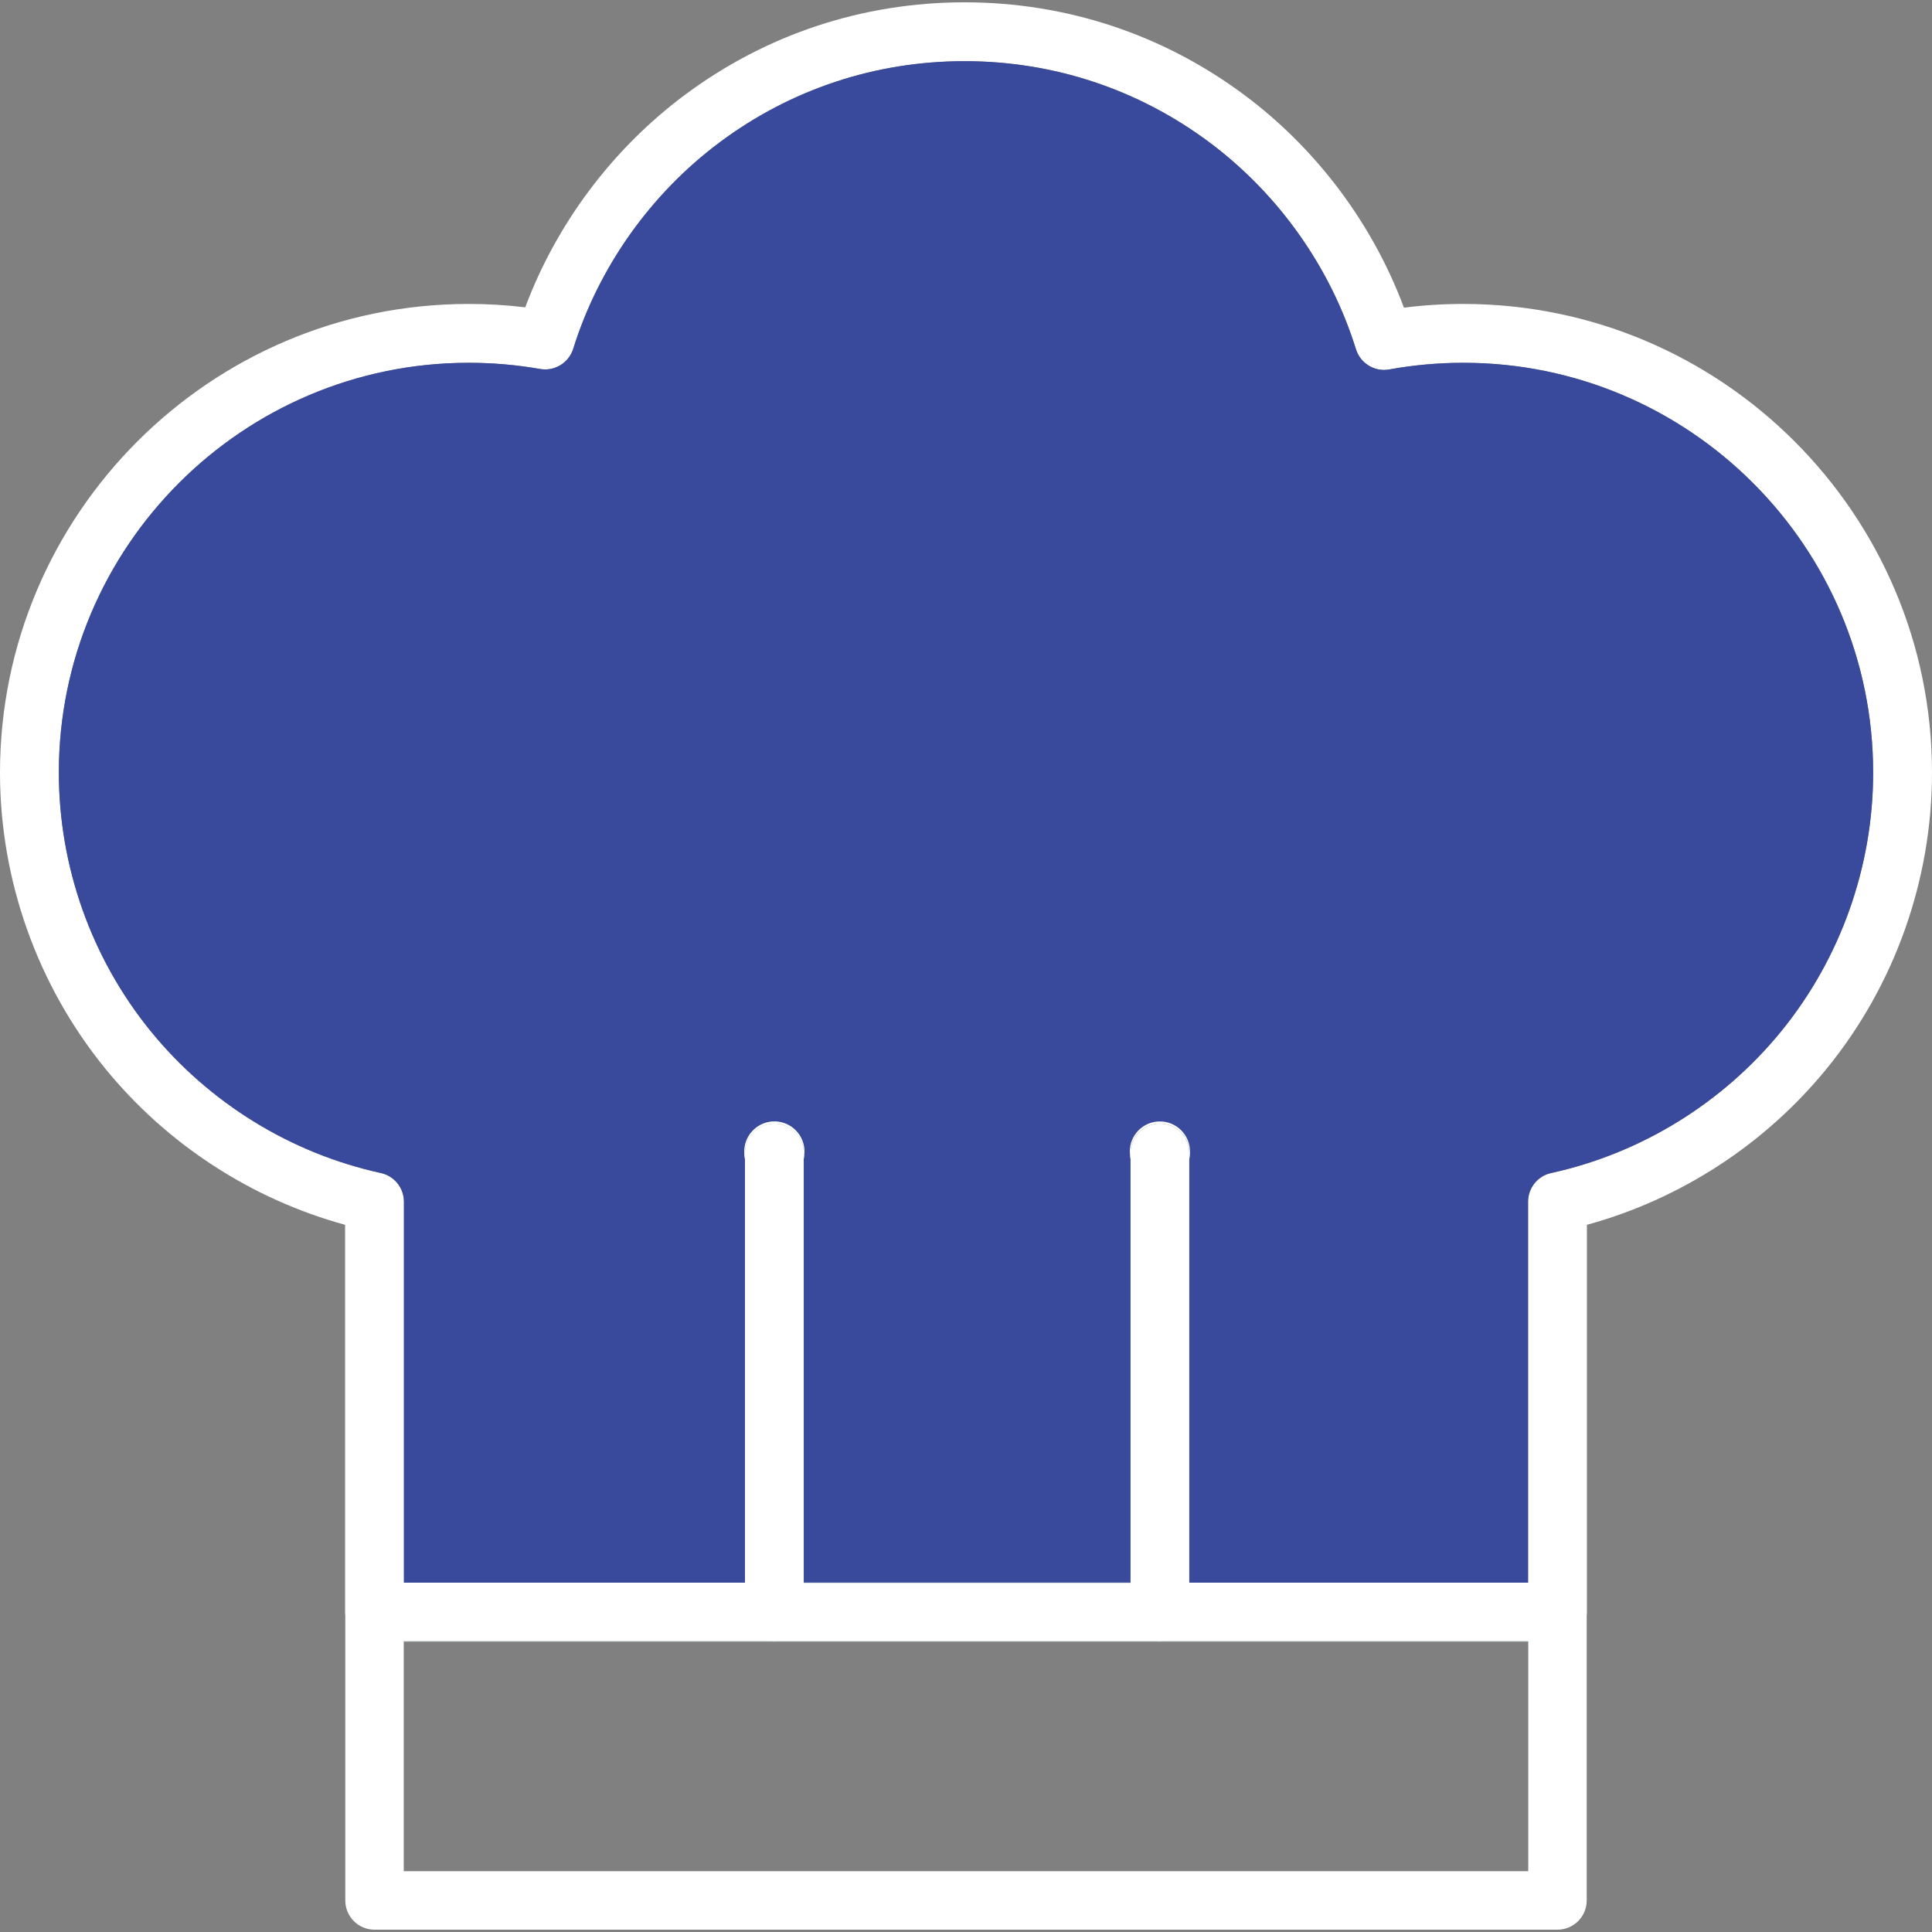 <svg width="50" height="50" viewBox="0 0 50 50" fill="none" xmlns="http://www.w3.org/2000/svg">
<rect x="0" y="0" width="50" height="50" fill="#808080" stroke="none"/>
<path d="M20.82 29.802V29.84H20.803C20.803 29.419 20.462 29.078 20.041 29.078C19.621 29.078 19.28 29.419 19.28 29.84V30C19.268 29.948 19.263 29.895 19.263 29.84V29.802C19.263 29.372 19.612 29.023 20.041 29.023C20.471 29.023 20.82 29.372 20.82 29.802Z" fill="#9ED0B2"/>
<path d="M30.796 29.802V29.84C30.796 29.895 30.791 29.948 30.779 30V29.84C30.779 29.419 30.438 29.078 30.018 29.078C29.597 29.078 29.256 29.419 29.256 29.84H29.239V29.802C29.239 29.372 29.588 29.023 30.018 29.023C30.447 29.023 30.796 29.372 30.796 29.802Z" fill="#394a9c"/>
<path d="M20.13 42.476C20.101 42.48 20.071 42.482 20.041 42.482H10.449V42.476H20.13Z" fill="white"/>
<path d="M39.552 42.476V42.482H30.018C29.988 42.482 29.958 42.48 29.929 42.476H39.552Z" fill="white"/>
<path d="M37.87 7.866C37.356 7.866 36.842 7.898 36.334 7.963C35.525 5.795 34.082 3.863 32.221 2.471C30.112 0.894 27.602 0.06 24.962 0.06C22.322 0.06 19.816 0.892 17.709 2.467C15.848 3.858 14.403 5.789 13.593 7.954C13.109 7.895 12.619 7.866 12.13 7.866C5.441 7.866 0 13.307 0 19.995C0 22.778 0.966 25.497 2.722 27.652C4.32 29.614 6.508 31.035 8.931 31.698V41.72C8.931 41.75 8.932 41.779 8.936 41.809V49.184C8.936 49.601 9.275 49.94 9.692 49.94H40.307C40.725 49.94 41.064 49.601 41.064 49.184V41.809C41.068 41.779 41.069 41.75 41.069 41.72V31.698C43.492 31.035 45.68 29.614 47.278 27.652C49.034 25.497 50 22.778 50 19.995C50 13.307 44.559 7.866 37.87 7.866ZM39.551 48.427H10.449V42.476H39.551V48.427ZM46.098 26.689C44.584 28.547 42.47 29.849 40.145 30.357C39.795 30.433 39.546 30.743 39.546 31.101V40.959H30.779V29.84C30.779 29.419 30.438 29.078 30.017 29.078C29.597 29.078 29.256 29.419 29.256 29.84V40.964H20.802V29.84C20.802 29.419 20.461 29.078 20.041 29.078C19.62 29.078 19.279 29.419 19.279 29.84V40.959H10.454V31.101C10.454 30.743 10.205 30.433 9.855 30.357C7.53 29.849 5.416 28.547 3.902 26.689C2.368 24.806 1.523 22.429 1.523 19.995C1.523 14.147 6.281 9.389 12.13 9.389C12.75 9.389 13.372 9.443 13.976 9.549C14.353 9.615 14.721 9.392 14.835 9.026C15.494 6.915 16.838 5.019 18.62 3.687C20.463 2.31 22.655 1.583 24.962 1.583C27.269 1.583 29.465 2.312 31.309 3.69C33.092 5.025 34.435 6.923 35.092 9.038C35.206 9.405 35.577 9.631 35.956 9.561C36.583 9.447 37.227 9.389 37.87 9.389C43.719 9.389 48.477 14.147 48.477 19.995C48.477 22.429 47.632 24.806 46.098 26.689Z" fill="white"/>
<path d="M48.477 19.995C48.477 22.429 47.632 24.806 46.098 26.689C44.584 28.547 42.47 29.849 40.145 30.357C39.795 30.433 39.546 30.743 39.546 31.101V40.959H30.779V30C30.79 29.948 30.796 29.895 30.796 29.84V29.802C30.796 29.372 30.447 29.023 30.017 29.023C29.588 29.023 29.239 29.372 29.239 29.802V29.84C29.239 29.895 29.244 29.948 29.256 30V40.959H20.802V30C20.814 29.948 20.819 29.895 20.819 29.84V29.802C20.819 29.372 20.47 29.023 20.041 29.023C19.611 29.023 19.262 29.372 19.262 29.802V29.84C19.262 29.895 19.268 29.948 19.279 30V40.959H10.454V31.101C10.454 30.743 10.205 30.433 9.855 30.357C7.53 29.849 5.416 28.547 3.902 26.689C2.369 24.806 1.523 22.429 1.523 19.995C1.523 14.147 6.281 9.389 12.13 9.389C12.75 9.389 13.372 9.443 13.976 9.549C14.353 9.616 14.721 9.392 14.835 9.026C15.494 6.915 16.838 5.019 18.62 3.687C20.463 2.311 22.655 1.583 24.962 1.583C27.269 1.583 29.465 2.312 31.309 3.691C33.092 5.025 34.435 6.923 35.092 9.038C35.207 9.405 35.577 9.631 35.956 9.561C36.583 9.447 37.227 9.389 37.871 9.389C43.719 9.389 48.477 14.147 48.477 19.995Z" fill="#394a9c"/>
<path d="M39.551 42.476H10.449V42.482H39.551V42.476Z" fill="#9ED0B2"/>
<path d="M20.819 29.84C20.819 29.895 20.814 29.948 20.802 30V29.84H20.819Z" fill="#394a9c"/>
<path d="M29.256 40.959H20.802V40.964H29.256V40.959Z" fill="#9ED0B2"/>
<path d="M29.256 29.84V30C29.244 29.948 29.239 29.895 29.239 29.84H29.256Z" fill="#394a9c"/>
<path d="M29.256 40.959H20.802V40.964H29.256V40.959Z" fill="white"/>
<path d="M30.106 42.476C30.077 42.48 30.047 42.482 30.017 42.482H20.041C20.011 42.482 19.981 42.48 19.952 42.476H30.106Z" fill="white"/>
<path d="M20.819 29.802V29.84C20.819 29.895 20.814 29.948 20.802 30V29.84C20.802 29.419 20.461 29.078 20.041 29.078C19.62 29.078 19.279 29.419 19.279 29.84V30C19.267 29.948 19.262 29.895 19.262 29.84V29.802C19.262 29.372 19.611 29.023 20.041 29.023C20.47 29.023 20.819 29.372 20.819 29.802Z" fill="white"/>
<path d="M30.796 29.802V29.84C30.796 29.895 30.79 29.948 30.779 30V29.84C30.779 29.419 30.438 29.078 30.017 29.078C29.597 29.078 29.256 29.419 29.256 29.84V30C29.244 29.948 29.239 29.895 29.239 29.84V29.802C29.239 29.372 29.588 29.023 30.017 29.023C30.447 29.023 30.796 29.372 30.796 29.802Z" fill="white"/>
</svg>
